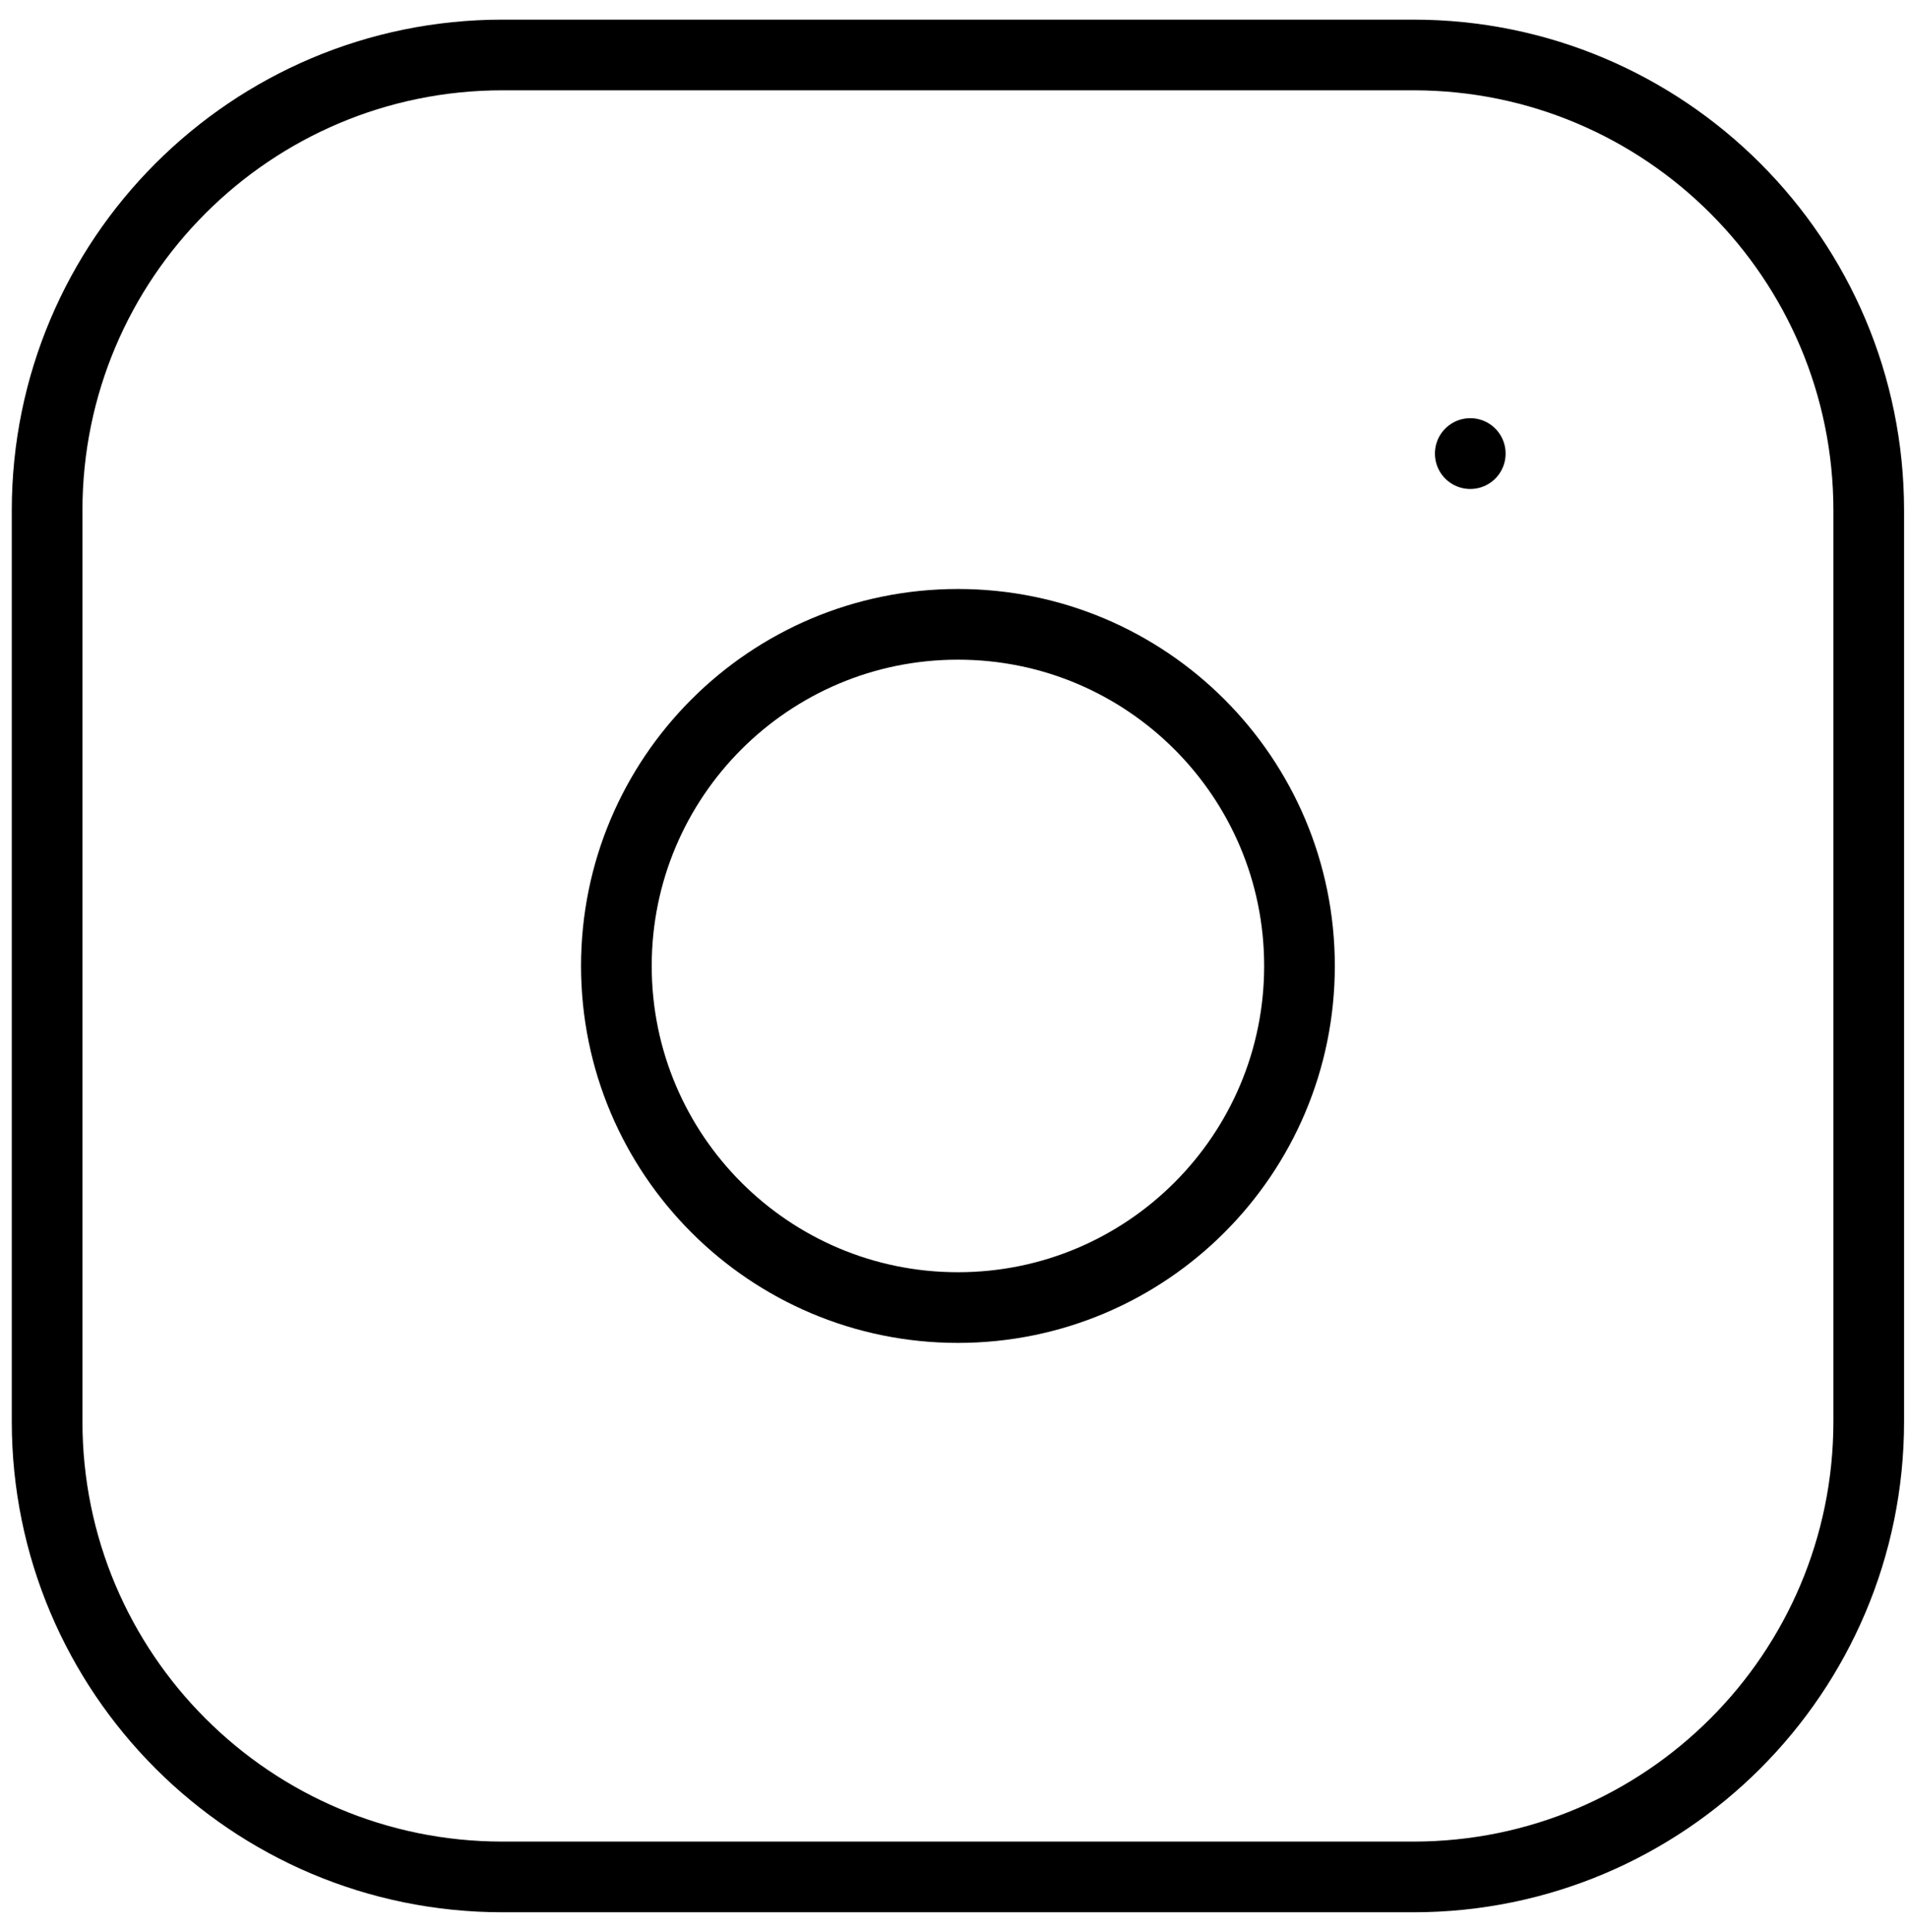 <?xml version="1.0" encoding="UTF-8"?> <svg xmlns="http://www.w3.org/2000/svg" width="81" height="82" viewBox="0 0 81 82" fill="none"> <path d="M60 2.333H21.333C10.656 2.333 2 10.989 2 21.667V60.334C2 71.011 10.656 79.667 21.333 79.667H60C70.677 79.667 79.333 71.011 79.333 60.334V21.667C79.333 10.989 70.677 2.333 60 2.333Z" stroke="black" stroke-width="3" stroke-linecap="round" stroke-linejoin="round"></path> <path d="M40.667 55.5C48.675 55.5 55.167 49.008 55.167 41C55.167 32.992 48.675 26.5 40.667 26.5C32.658 26.5 26.167 32.992 26.167 41C26.167 49.008 32.658 55.5 40.667 55.5Z" stroke="black" stroke-width="3" stroke-linecap="round" stroke-linejoin="round"></path> <path d="M62.417 19.25V19.255" stroke="black" stroke-width="3" stroke-linecap="round" stroke-linejoin="round"></path> </svg> 